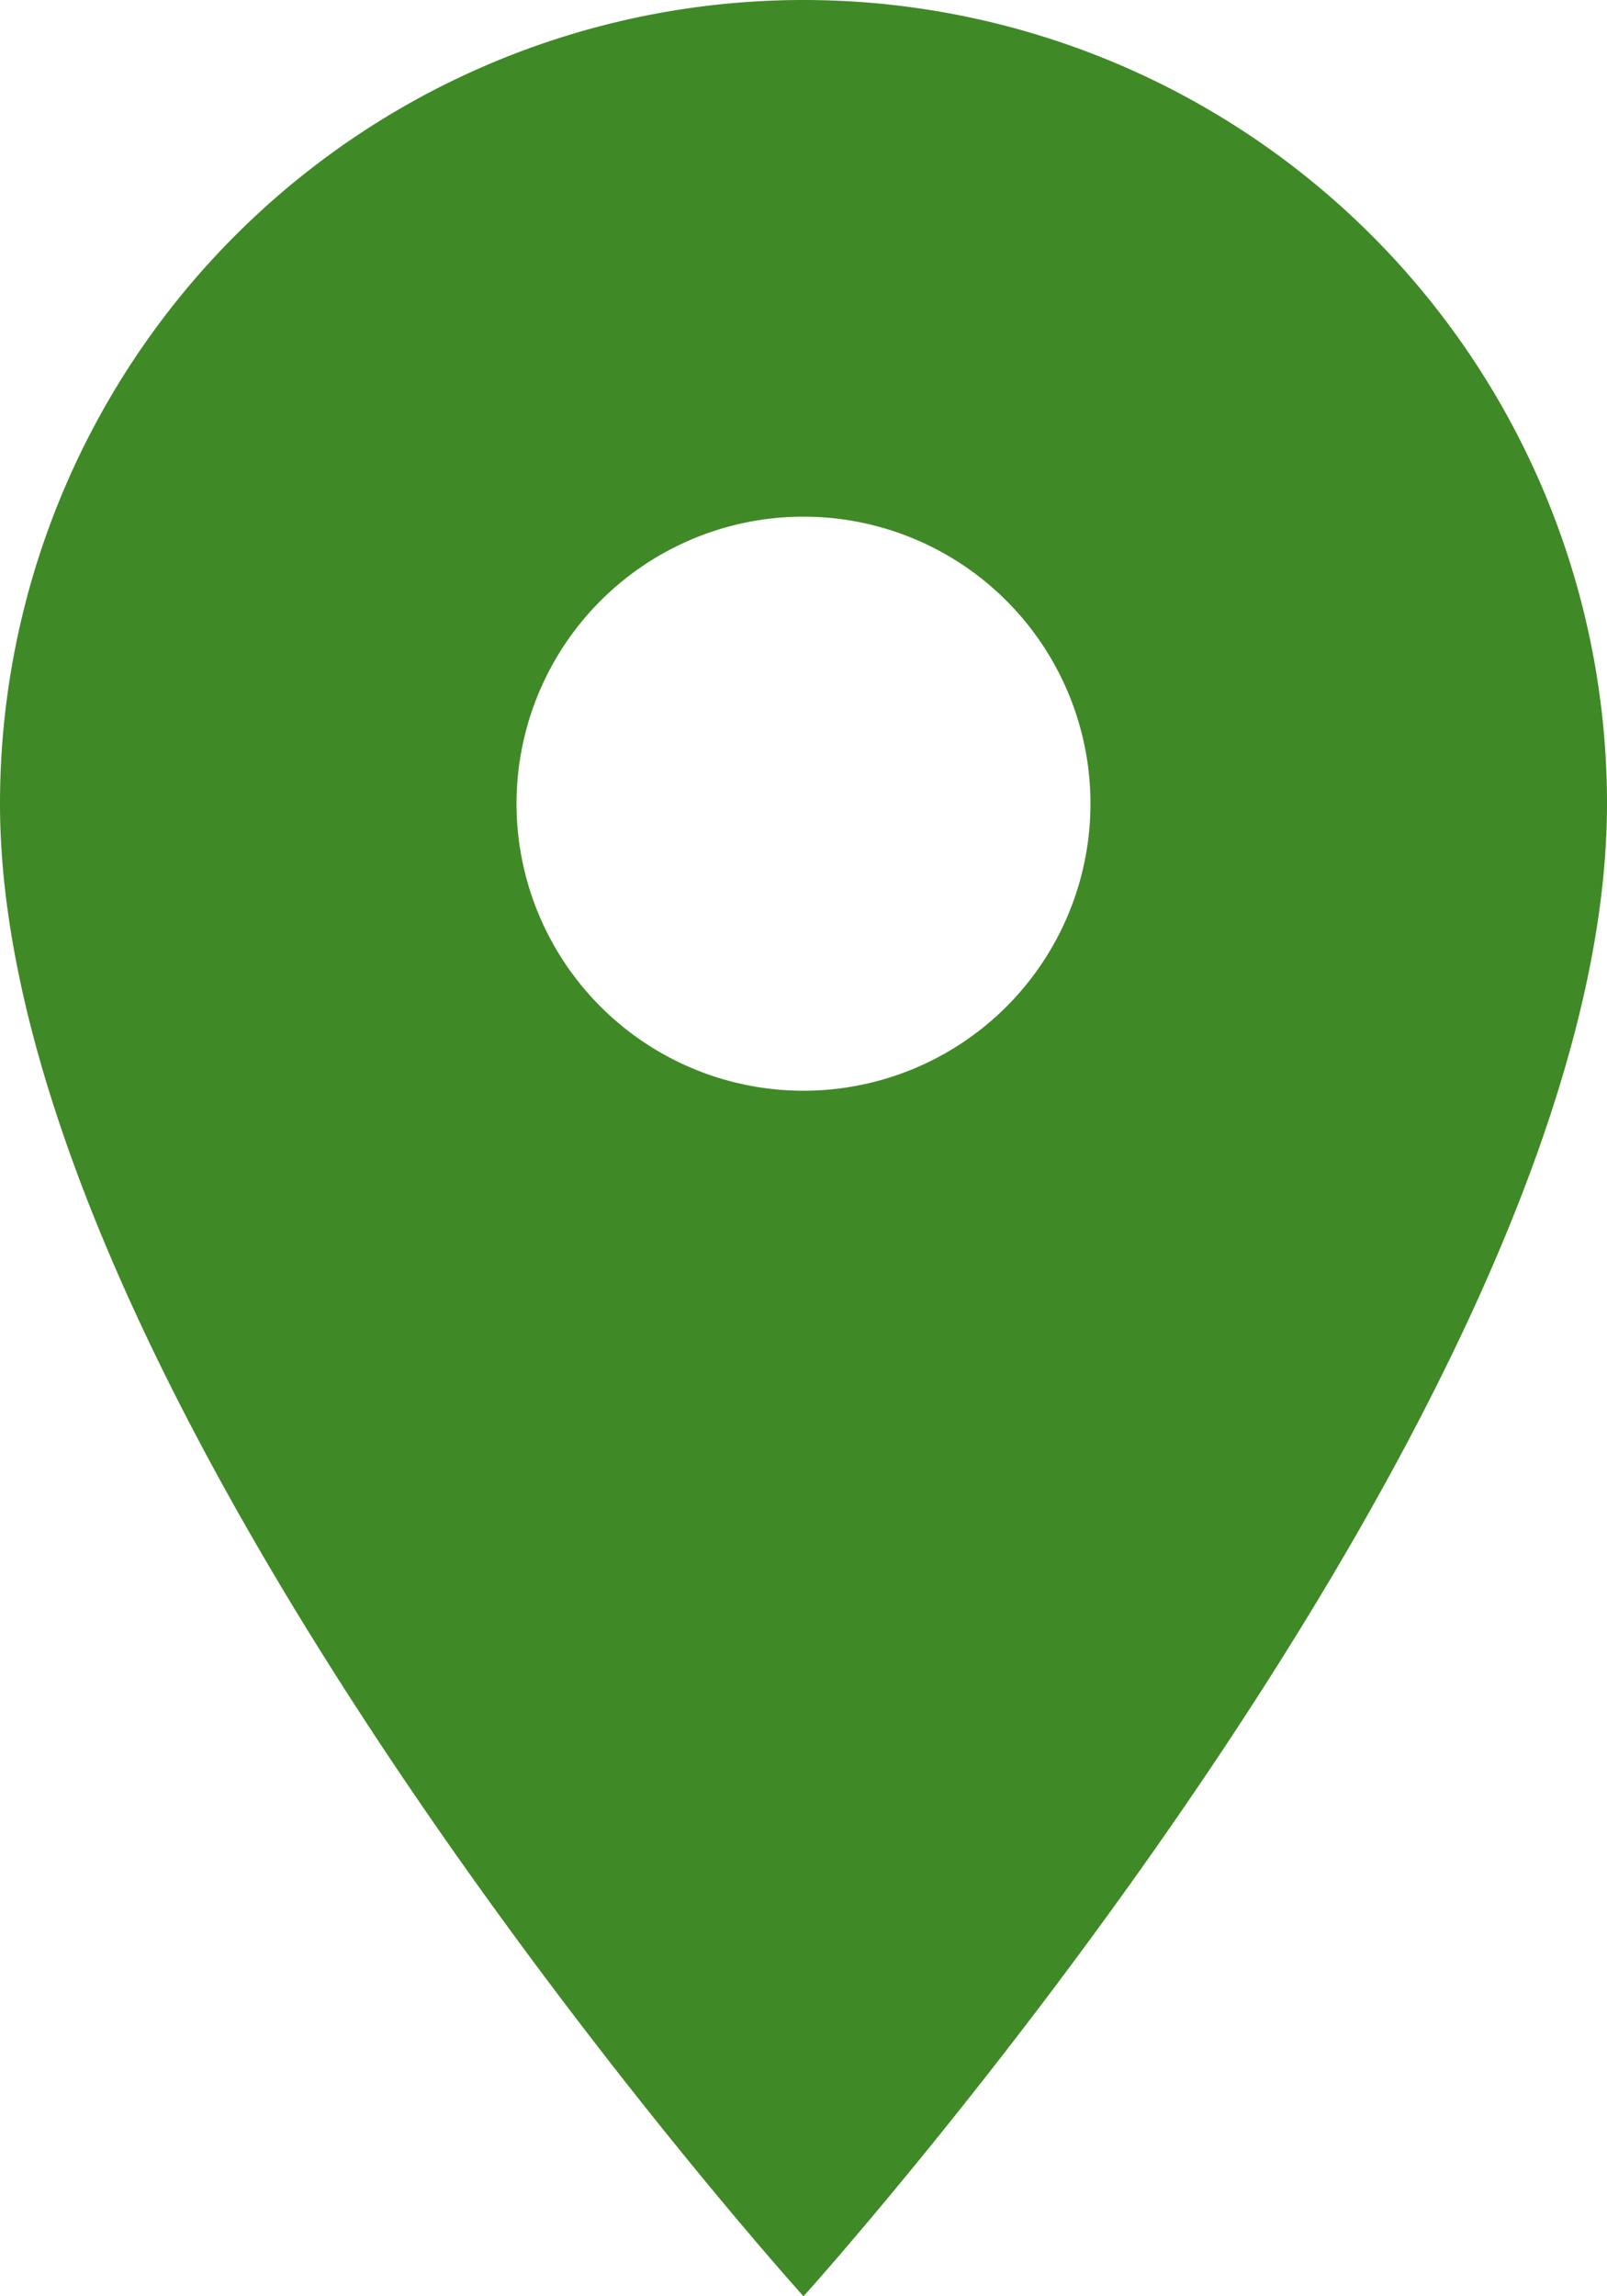 <svg xmlns="http://www.w3.org/2000/svg" width="14" height="20" viewBox="0 0 14 20">
  <path id="loacation" d="M12,2A7,7,0,0,0,5,9c0,5.25,7,13,7,13s7-7.75,7-13A7,7,0,0,0,12,2Zm0,9.5A2.5,2.5,0,1,1,14.5,9,2.5,2.5,0,0,1,12,11.5Z" transform="translate(-5 -2)" fill="#408927"/>
</svg>
